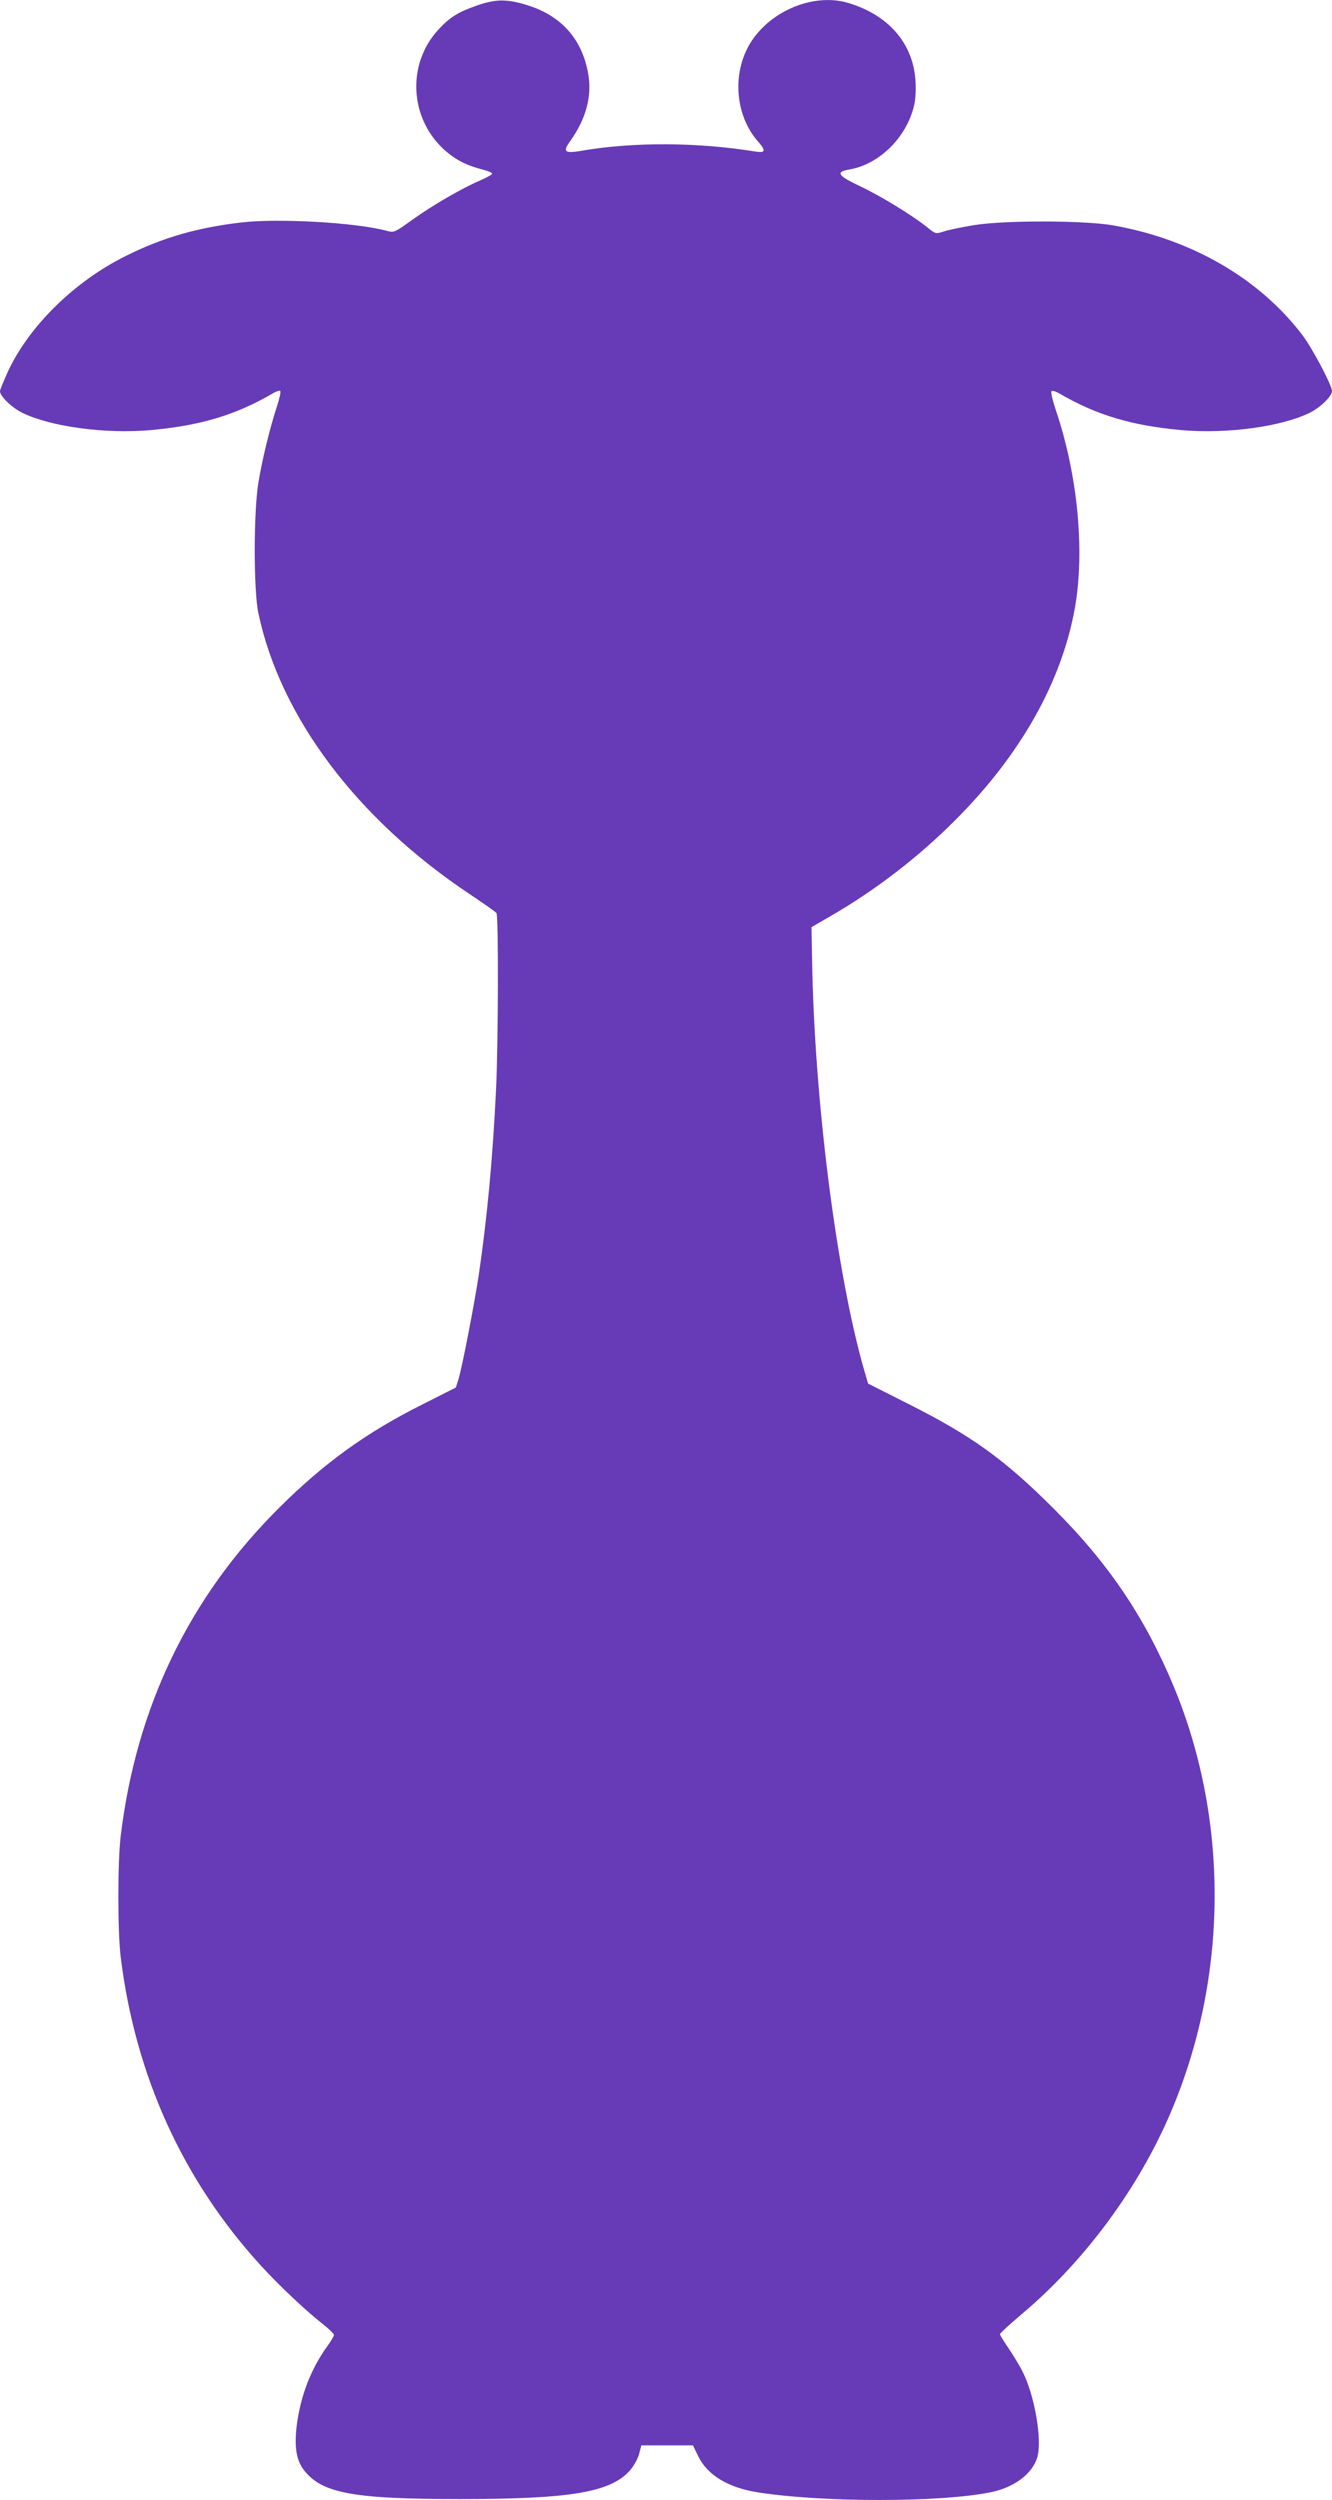 <?xml version="1.0" standalone="no"?>
<!DOCTYPE svg PUBLIC "-//W3C//DTD SVG 20010904//EN"
 "http://www.w3.org/TR/2001/REC-SVG-20010904/DTD/svg10.dtd">
<svg version="1.0" xmlns="http://www.w3.org/2000/svg"
 width="682pt" height="1280pt" viewBox="0 0 682 1280"
 preserveAspectRatio="xMidYMid meet">
<g transform="translate(0,1280) scale(0.1,-0.1)"
fill="#673ab7" stroke="none">
<path d="M2440 12771 c-95 -33 -136 -59 -193 -120 -175 -187 -148 -487 58
-643 49 -37 95 -58 173 -78 23 -6 42 -15 42 -19 0 -5 -28 -20 -62 -35 -95 -41
-245 -128 -348 -202 -92 -66 -92 -66 -133 -55 -158 42 -552 64 -742 42 -227
-27 -401 -77 -590 -171 -262 -130 -492 -355 -602 -587 -23 -51 -43 -98 -43
-106 0 -26 60 -84 115 -111 146 -71 426 -109 658 -88 253 23 434 77 624 188
17 10 35 16 38 12 4 -4 -5 -42 -19 -85 -36 -111 -73 -264 -93 -384 -25 -153
-25 -552 0 -669 113 -533 506 -1054 1082 -1438 72 -48 133 -91 137 -97 11 -15
9 -667 -2 -900 -17 -355 -46 -663 -89 -955 -23 -150 -83 -461 -103 -530 l-14
-44 -170 -86 c-288 -144 -504 -300 -735 -530 -460 -457 -731 -1020 -811 -1680
-16 -136 -16 -486 0 -620 75 -608 319 -1144 719 -1581 92 -101 232 -233 321
-302 28 -23 52 -46 52 -52 0 -5 -16 -33 -36 -60 -84 -117 -136 -255 -155 -406
-13 -112 -1 -180 42 -232 93 -113 254 -142 794 -142 563 0 769 34 869 145 20
22 41 60 48 85 l12 45 132 0 132 0 27 -56 c47 -96 152 -160 302 -184 331 -53
937 -53 1196 0 118 24 210 92 237 175 28 85 -11 319 -75 444 -13 26 -44 78
-69 115 -25 36 -46 70 -46 75 0 5 51 52 114 105 307 259 574 614 740 984 314
699 327 1527 35 2229 -147 352 -332 627 -614 909 -252 252 -421 374 -750 539
l-200 101 -23 78 c-141 498 -253 1383 -264 2095 l-3 164 95 55 c229 132 451
302 640 492 336 335 547 711 614 1090 51 290 14 678 -97 1007 -17 51 -28 96
-23 100 4 4 22 -1 39 -11 190 -111 371 -165 624 -188 232 -21 512 17 658 88
56 28 115 85 115 112 0 29 -101 220 -152 287 -220 289 -566 490 -968 561 -147
26 -555 27 -715 1 -60 -10 -129 -24 -152 -32 -41 -13 -43 -13 -80 17 -77 63
-243 164 -346 213 -118 55 -131 75 -59 87 154 26 294 165 332 327 8 32 11 85
7 132 -13 188 -139 333 -344 394 -192 57 -436 -57 -523 -246 -70 -151 -45
-343 60 -462 43 -49 40 -61 -12 -53 -292 48 -626 50 -891 4 -86 -15 -97 -5
-58 49 82 114 114 233 92 349 -32 177 -140 296 -316 349 -101 31 -160 30 -255
-4z"/>
</g>
</svg>
